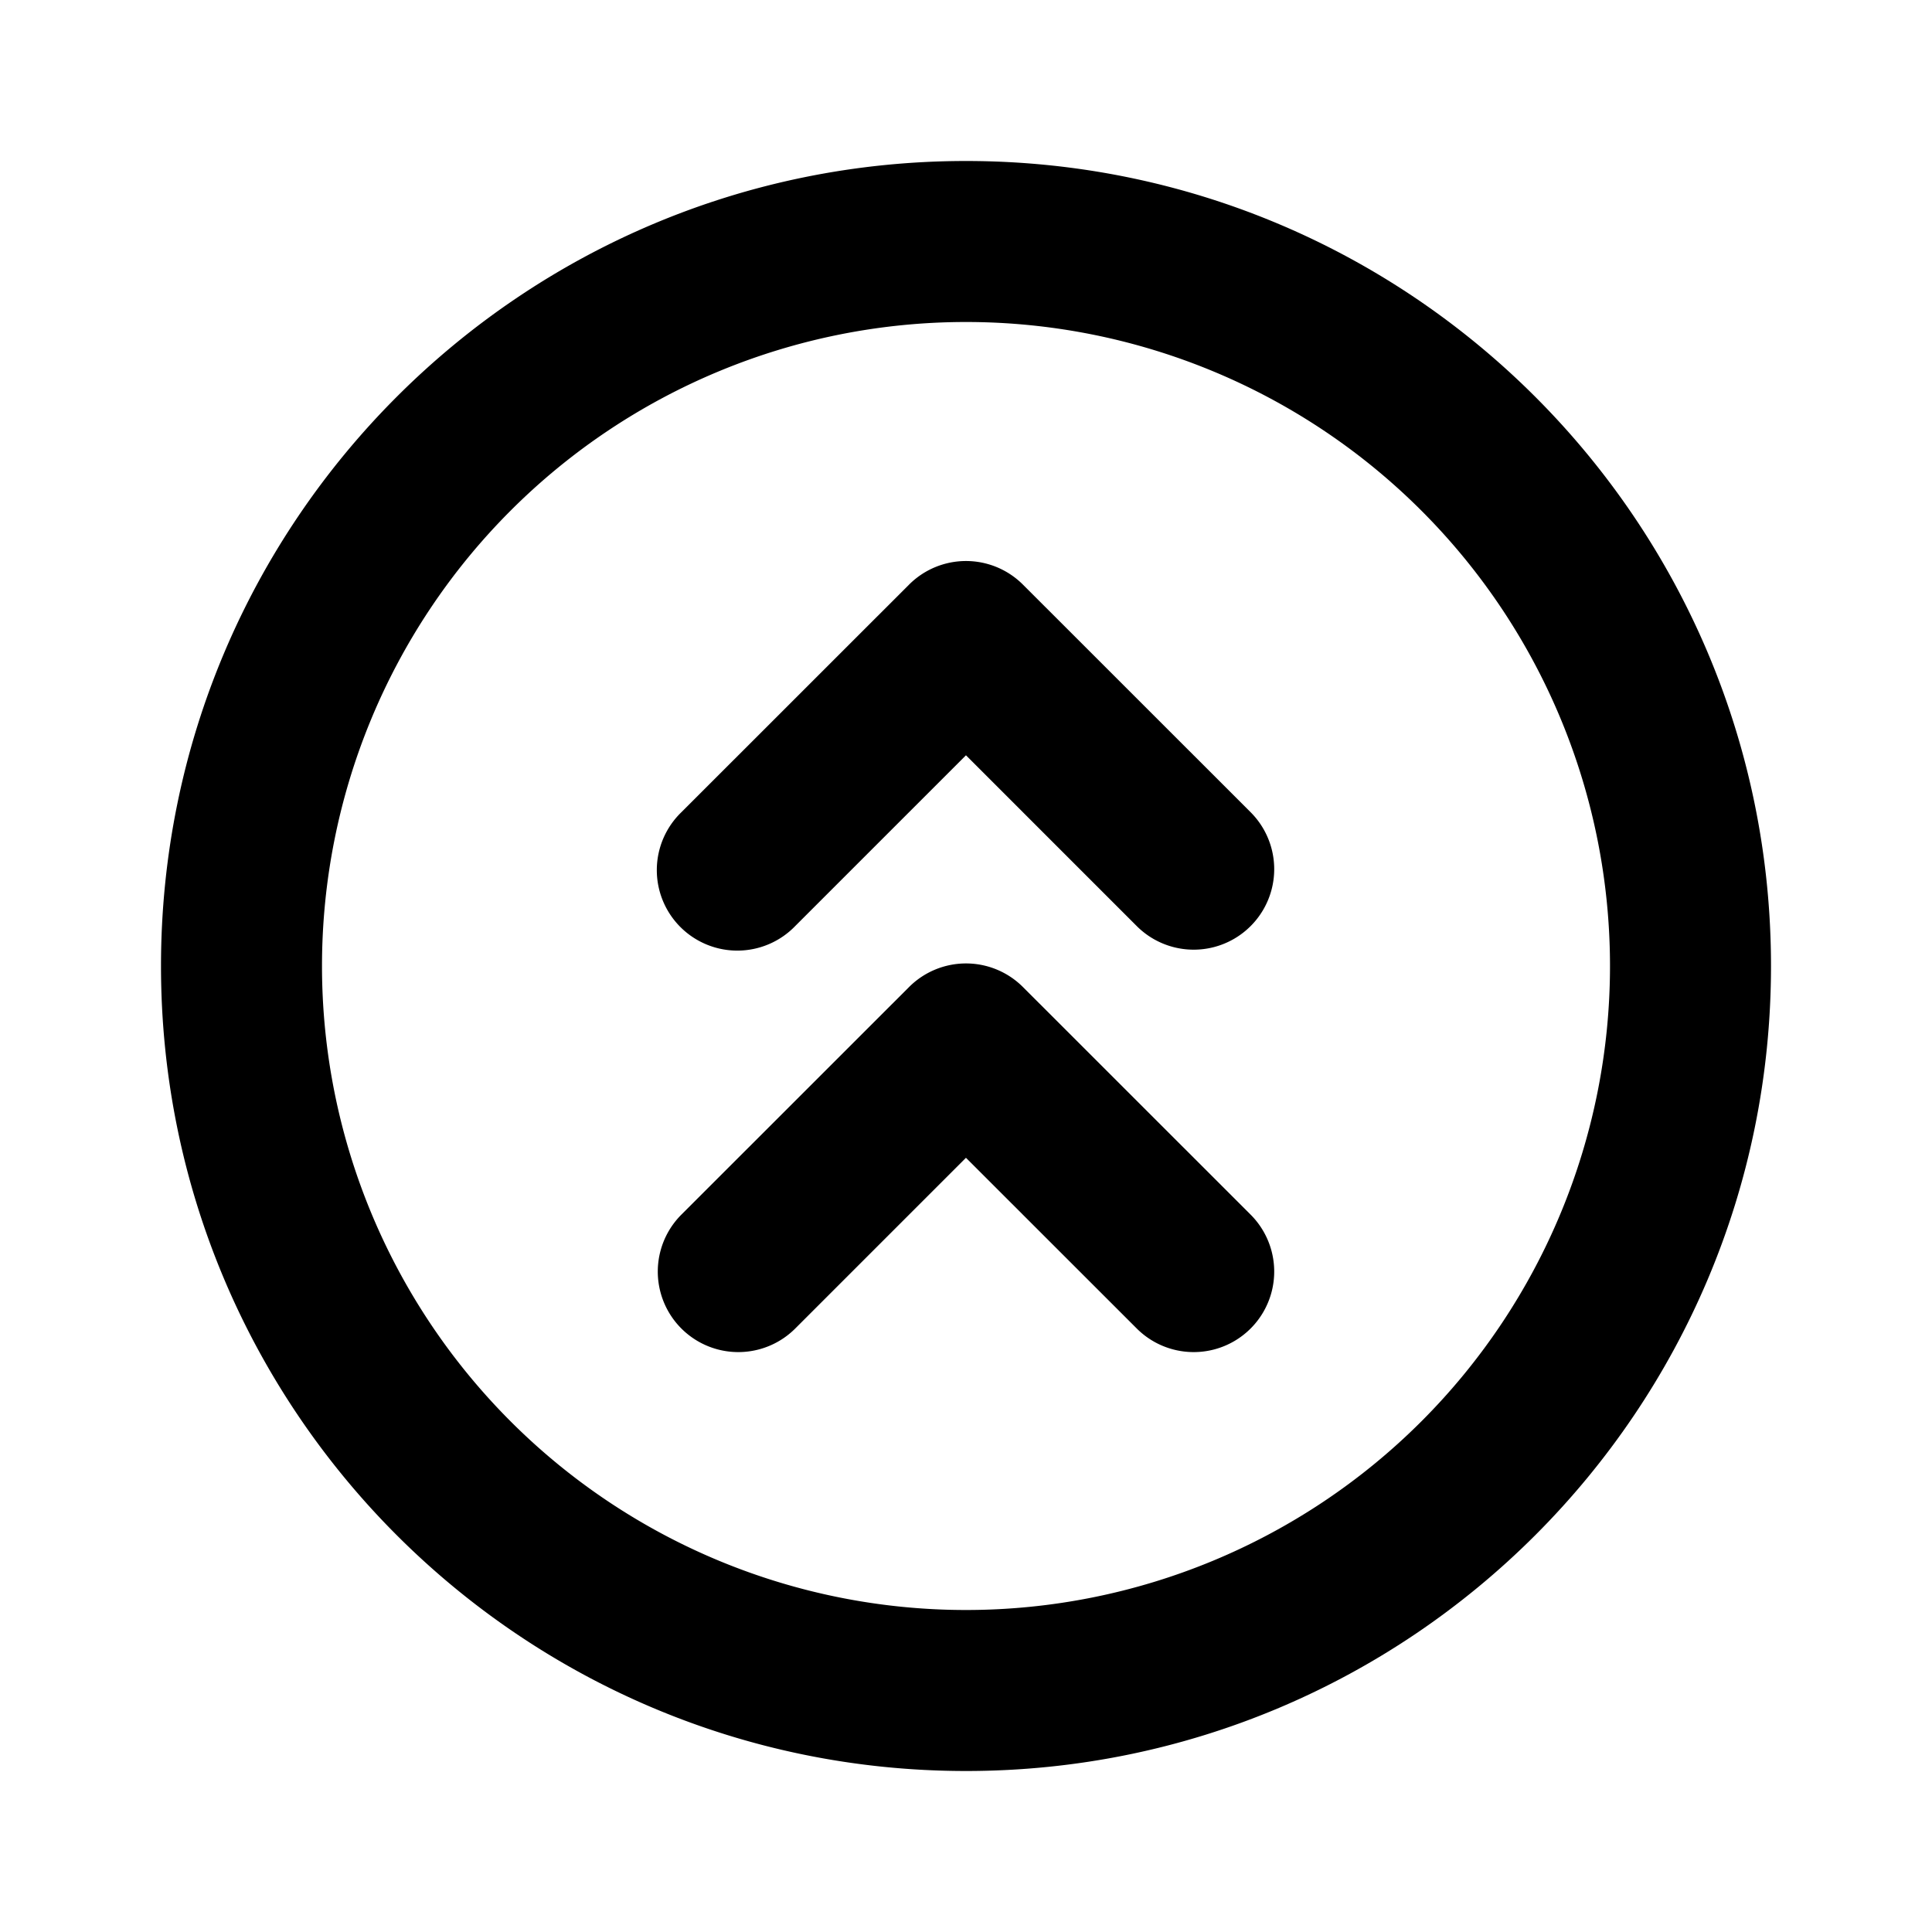 <?xml version="1.0" encoding="utf-8"?><!-- Uploaded to: SVG Repo, www.svgrepo.com, Generator: SVG Repo Mixer Tools -->
<svg fill="#000000" width="800px" height="800px" viewBox="-2 -2 24 24" xmlns="http://www.w3.org/2000/svg" preserveAspectRatio="xMinYMin" class="jam jam-chevrons-circle-up"><path d='M10 18a8 8 0 1 0 0-16 8 8 0 0 0 0 16zm0 2C4.477 20 0 15.523 0 10S4.477 0 10 0s10 4.477 10 10-4.477 10-10 10z' /><path d='M10 7.382L7.879 9.503A1 1 0 1 1 6.464 8.09l2.829-2.828a1 1 0 0 1 1.414 0l2.829 2.828a1 1 0 0 1-1.415 1.414L10 7.383z'/><path d='M10 12.382l-2.121 2.121a1 1 0 1 1-1.415-1.414l2.829-2.828a1 1 0 0 1 1.414 0l2.829 2.828a1 1 0 0 1-1.415 1.414L10 12.383z'/></svg>